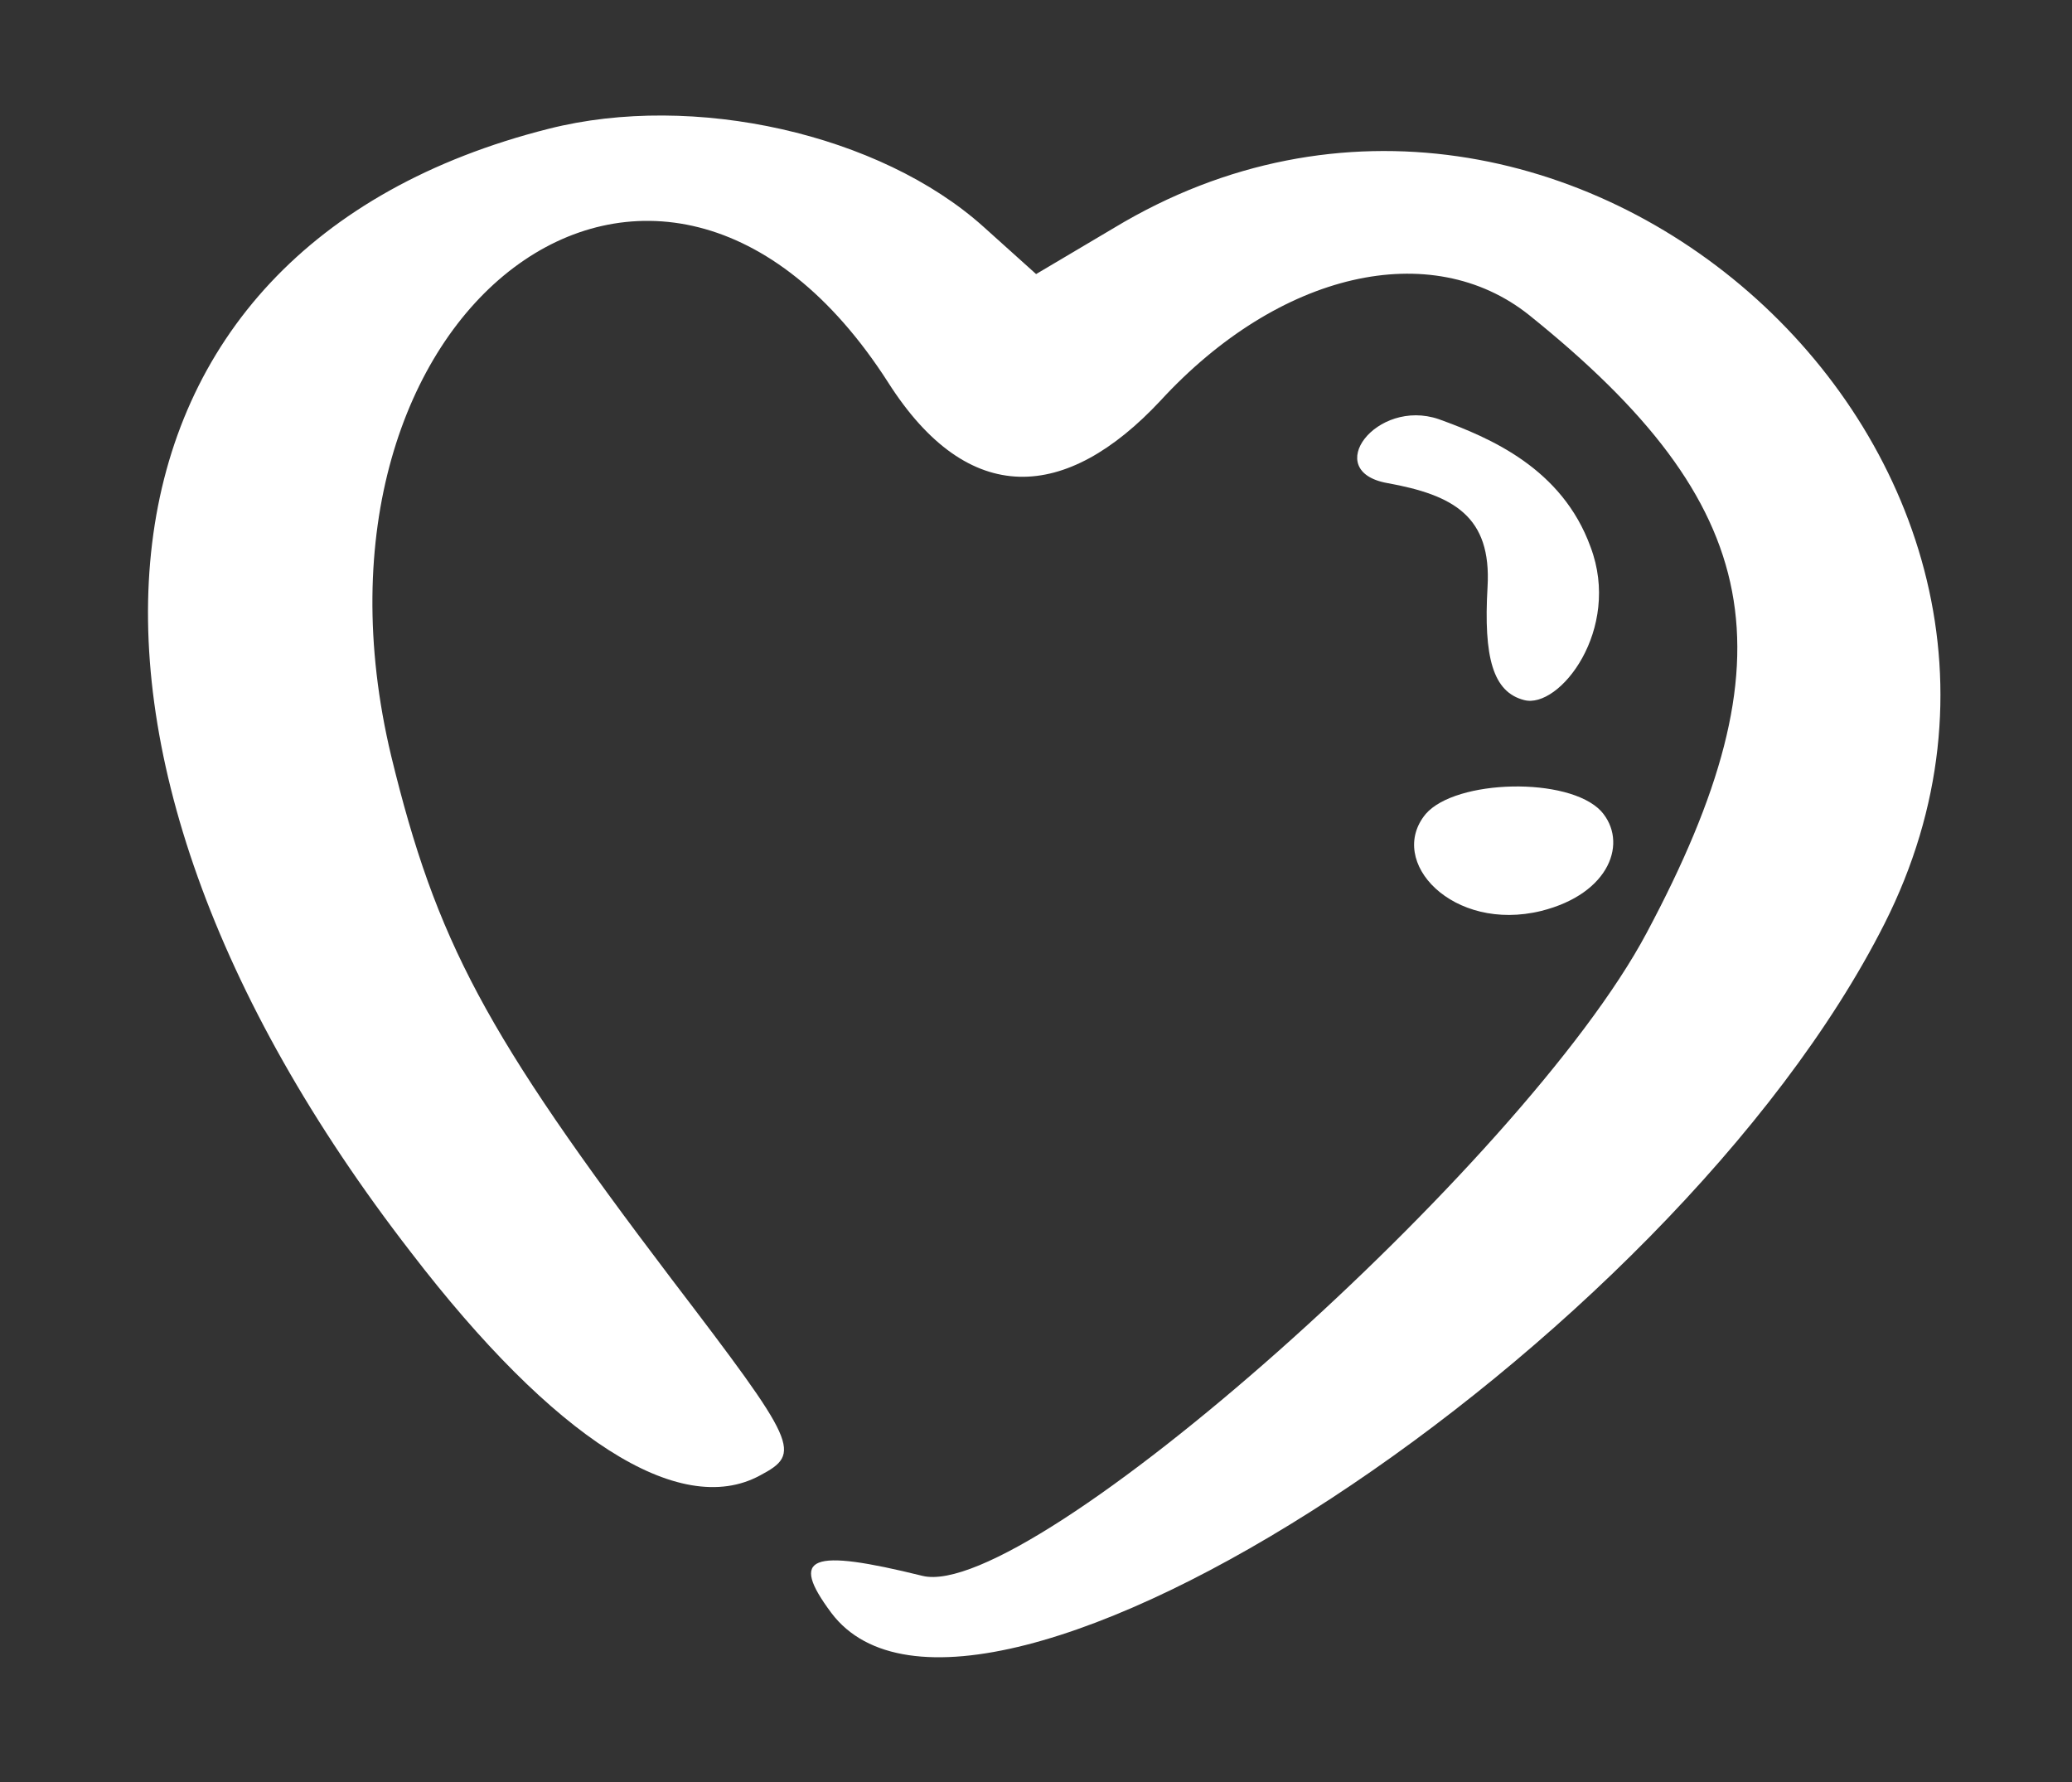<svg width="193" height="166" viewBox="0 0 193 166" fill="none" xmlns="http://www.w3.org/2000/svg">
<rect x="0" y="0" width="193" height="166" fill="#333333" stroke="none"/>
<path d="M38.284 116.651C1.232 68.814 6.771 23.192 51.086 12.001C64.627 8.558 81.984 12.493 91.586 21.101L96.51 25.528L103.772 21.224C145.748 -4.108 197.449 42.621 175.538 86.031C155.596 125.505 90.724 167.93 77.43 150.222C73.49 144.935 75.46 144.197 85.923 146.779C95.894 149.239 141.932 108.412 153.38 86.891C167.167 61.067 164.459 47.048 142.425 29.34C133.315 22.085 119.159 25.282 108.081 37.334C99.341 46.679 90.231 47.417 82.722 35.612C61.427 2.409 26.467 28.726 36.438 70.413C40.623 87.629 45.178 96.237 62.535 119.11C74.352 134.605 74.721 135.343 70.782 137.433C63.273 141.491 51.579 133.99 38.284 116.651Z" fill="white"/>
<path d="M129.217 44.994C123.031 43.878 128.207 37.058 134.015 39.042C138.812 40.778 145.504 43.63 148.155 50.946C151.059 58.634 145.251 66.074 141.968 65.206C139.065 64.462 138.181 61.238 138.56 54.666C138.939 48.094 135.404 46.11 129.217 44.994Z" fill="white"/>
<path d="M143.563 84.846C135.332 86.867 129.127 80.264 132.799 75.818C135.585 72.584 146.096 72.314 149.135 75.548C151.668 78.378 150.022 83.229 143.563 84.846Z" fill="white"/>
</svg>

